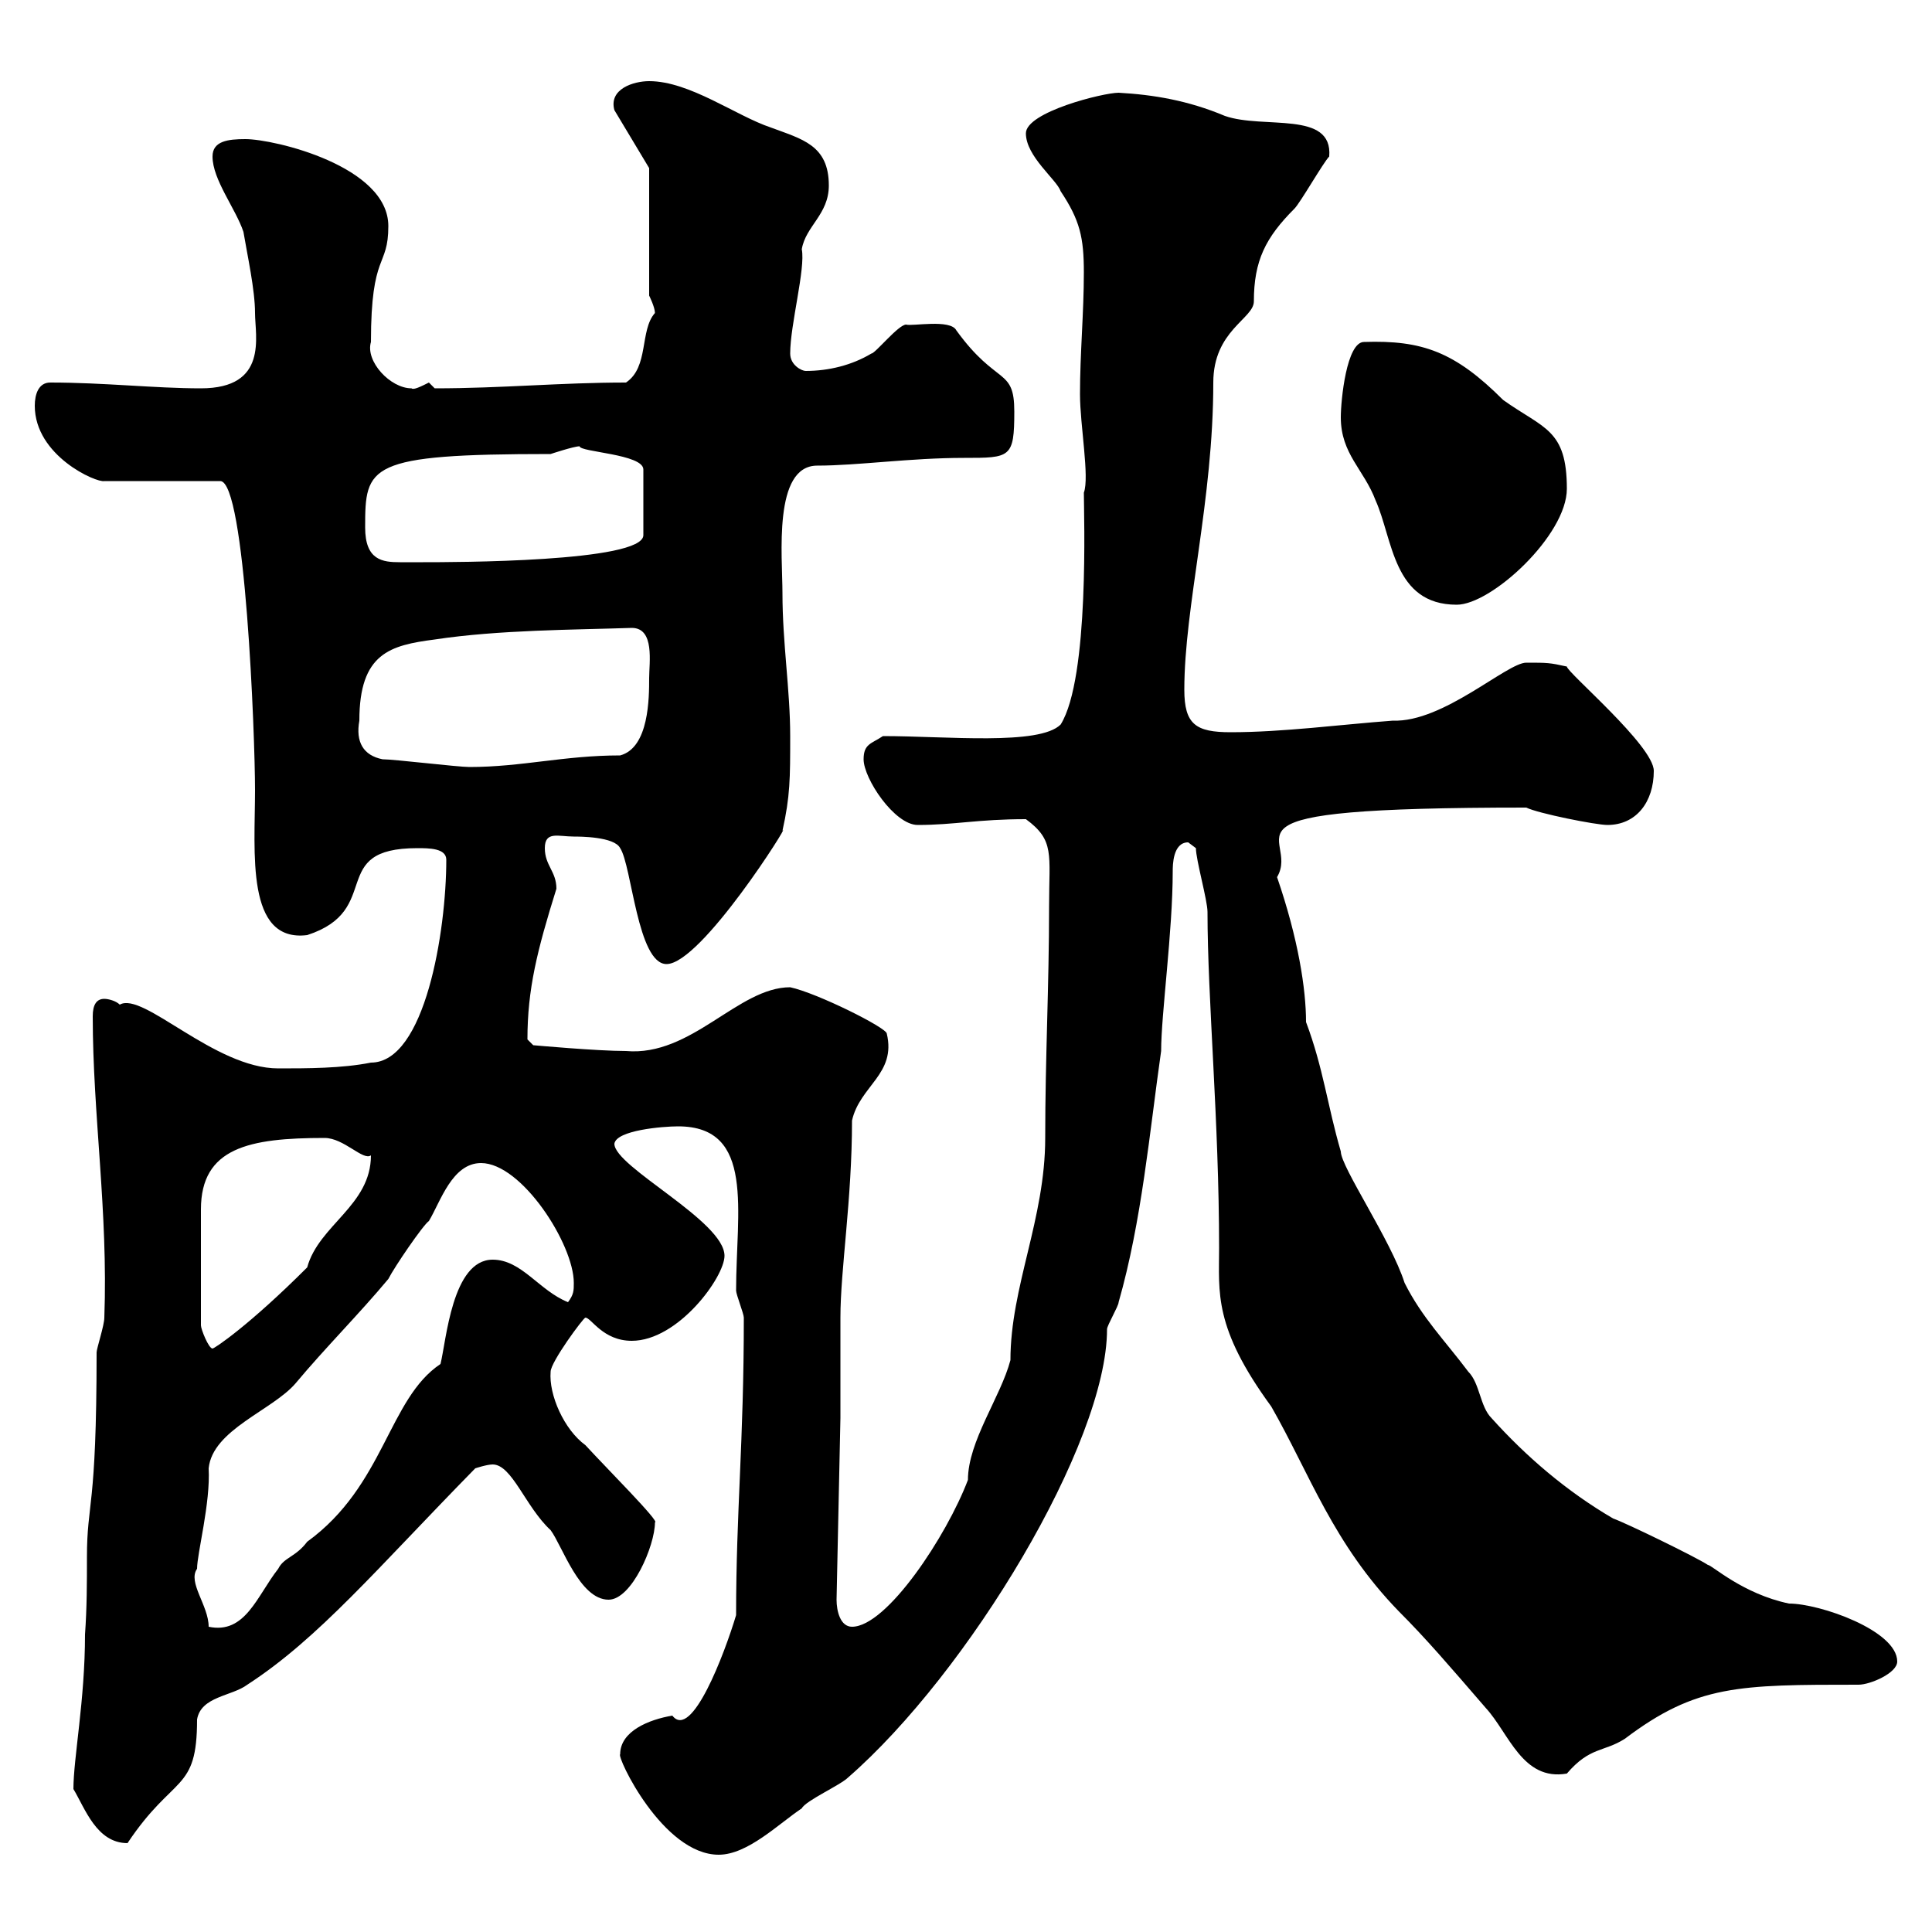 <svg xmlns="http://www.w3.org/2000/svg" xmlns:xlink="http://www.w3.org/1999/xlink" width="300" height="300"><path d="M96.30 272.40C95.70 272.70 102.90 288 111.60 288C116.10 288 120.90 283.20 124.50 280.80C125.10 279.60 130.50 277.20 131.70 276C150.30 259.80 171.90 224.10 171.90 206.40C171.90 205.80 173.70 202.80 173.70 202.20C177.30 189.60 178.50 175.80 180.30 163.20C180.30 157.50 182.10 144.60 182.10 135.30C182.10 134.40 182.10 130.80 184.50 130.80C184.50 130.80 185.70 131.70 185.70 131.70C185.70 133.50 187.50 139.80 187.50 141.60C187.50 155.10 189.30 174 189.30 193.80C189.30 200.70 188.40 206.10 197.40 218.40C203.40 228.90 207 239.70 217.20 250.20C221.40 254.40 225 258.60 230.70 265.20C234.30 269.10 236.40 276.60 243.30 275.40C246.90 271.20 249 272.10 252.30 270C263.40 261.60 270 261.60 288.60 261.60C290.40 261.60 294.60 259.80 294.60 258C294.60 253.20 282.60 249 277.80 249C270.60 247.50 265.80 243 265.20 243C263.40 241.80 252.30 236.40 250.50 235.80C243.30 231.60 237 226.20 231.60 220.20C229.80 218.40 229.80 214.80 228 213C224.40 208.20 220.80 204.60 218.10 199.20C216 192.60 208.20 181.20 208.20 178.80C206.10 171.60 205.50 165.90 202.80 158.70C202.80 153.60 201.60 145.80 198.30 136.20C202.20 129.60 185.40 125.40 237 125.40C238.80 126.30 247.80 128.10 249.60 128.10C254.10 128.10 256.80 124.50 256.80 119.70C256.80 115.80 243.30 104.40 243.30 103.50C240.60 102.90 240.30 102.90 237 102.90C234 102.90 224.10 112.20 216.30 111.90C208.20 112.50 199.20 113.70 191.10 113.70C185.70 113.70 183.90 112.50 183.90 107.10C183.90 94.20 188.40 77.70 188.40 59.40C188.40 51.30 194.70 49.50 194.70 46.80C194.70 40.50 196.50 36.90 201 32.40C201.90 31.50 205.50 25.20 206.40 24.30C207 17.10 196.20 20.10 190.20 18C184.50 15.60 179.10 14.70 173.70 14.40C171.30 14.40 159.30 17.40 159.30 20.70C159.30 24.30 164.10 27.90 164.70 29.70C167.70 34.20 168.30 36.90 168.30 42.30C168.30 48.60 167.70 54.90 167.70 61.20C167.70 66 169.20 74.10 168.30 76.50C168.30 79.80 169.20 105.30 164.70 112.50C161.40 115.80 147 114.30 137.10 114.30C135.30 115.50 134.10 115.50 134.10 117.90C134.10 120.90 138.90 128.10 142.50 128.10C148.20 128.10 151.80 127.20 159.30 127.20C163.80 130.50 162.90 132.60 162.90 140.70C162.90 153.30 162.30 164.10 162.30 176.70C162.30 189.30 156.90 199.80 156.90 211.20C155.40 216.90 150.30 223.80 150.30 229.80C147 238.50 137.70 252.60 132.30 252.60C130.50 252.60 129.90 250.20 129.90 248.40L130.50 220.20C130.50 218.40 130.50 207.60 130.50 204.60C130.50 197.10 132.30 186.30 132.30 174C133.50 168.60 139.20 166.80 137.70 160.50C137.70 159.60 126.90 154.20 122.70 153.30C114.60 153.30 107.40 164.10 97.20 163.20C92.70 163.20 82.80 162.30 82.80 162.30L81.90 161.40C81.90 153.60 83.40 147.60 86.40 138C86.40 135.30 84.60 134.40 84.60 131.70C84.60 129 86.70 129.90 89.10 129.90C90 129.90 95.40 129.90 96.30 131.70C98.10 134.40 99 149.70 103.50 149.70C108.90 149.70 123 127.20 121.50 129C122.70 123.60 122.70 120.90 122.70 114.30C122.70 107.10 121.50 99.90 121.50 92.10C121.50 86.40 120 72.30 126.90 72.30C133.20 72.30 141.30 71.10 149.70 71.10C156.90 71.10 157.50 71.10 157.50 63.90C157.50 57 154.80 60 148.50 51.30C147.60 49.50 141.60 50.70 140.70 50.40C139.50 50.40 135.90 54.90 135.30 54.90C132.30 56.70 128.70 57.60 125.10 57.60C124.50 57.60 122.70 56.70 122.70 54.90C122.70 50.40 125.10 41.70 124.50 38.70C125.10 35.10 128.70 33.30 128.70 28.80C128.70 22.50 124.50 21.60 119.70 19.80C114.30 18 107.10 12.60 100.80 12.60C98.40 12.60 94.50 13.80 95.40 17.10L100.80 26.10L100.80 45.90C100.80 45.90 101.70 47.70 101.70 48.60C99.30 51.30 100.80 57 97.20 59.40C87 59.40 78 60.30 67.50 60.30C67.50 60.30 66.60 59.40 66.60 59.40C65.40 60 64.20 60.60 63.90 60.30C60.60 60.30 56.70 56.10 57.60 53.10C57.60 39 60.30 41.70 60.30 35.10C60.30 25.80 42.60 21.60 38.10 21.60C35.40 21.60 33 21.90 33 24.30C33 27.90 36.60 32.40 37.80 36C38.40 39.60 39.60 45 39.60 48.60C39.60 52.20 41.70 60.30 31.20 60.30C24 60.30 16.20 59.40 7.80 59.40C6 59.40 5.40 61.20 5.40 63C5.40 70.80 15 75 16.20 74.70L34.20 74.70C38.10 74.70 39.60 114.30 39.60 122.70C39.60 132.30 38.10 146.40 47.70 145.20C59.70 141.30 50.70 131.70 64.80 131.70C66.60 131.70 69.30 131.70 69.30 133.50C69.30 144.60 66 165 57.60 165C53.10 165.90 47.70 165.90 43.20 165.90C33.30 165.90 22.20 153.90 18.60 156C18 155.40 16.80 155.10 16.20 155.10C15 155.10 14.40 156 14.40 157.80C14.40 173.10 16.80 188.10 16.20 204.60C16.20 205.80 15 209.40 15 210C15 234.60 13.50 233.10 13.50 241.80C13.50 245.70 13.50 249.60 13.20 253.80C13.20 264 11.40 273 11.40 277.80C13.20 280.80 15 286.20 19.80 286.20C27 275.40 30.60 278.40 30.60 267C31.20 263.40 36 263.40 38.40 261.60C49.50 254.40 58.50 243.60 73.80 228C73.80 228 75.60 227.40 76.50 227.40C79.50 227.40 81.60 234 85.50 237.60C87.30 240 90 248.40 94.50 248.40C98.10 248.40 101.70 240 101.70 236.40C102.60 236.40 94.20 228 90.90 224.40C87.60 222 85.20 216.60 85.50 213C85.50 211.50 90.60 204.60 90.90 204.60C91.80 204.60 93.60 208.20 98.10 208.20C105.30 208.20 112.50 198.30 112.50 195C112.50 189.60 95.40 181.20 95.40 177.60C95.70 175.50 102.90 174.90 105.30 174.90C117.30 174.90 114.30 188.10 114.30 200.40C114.30 201 115.50 204 115.50 204.60C115.50 224.10 114.30 234.60 114.30 250.80C112.50 256.80 107.40 270.30 104.40 266.40C100.80 267 96.30 268.80 96.30 272.40ZM30.60 243.60C30.60 241.20 32.70 233.40 32.40 228C33 222 42.30 219 45.90 214.80C50.40 209.40 55.80 204 60.30 198.60C61.20 196.80 65.70 190.20 66.60 189.60C68.40 186.60 70.20 180.60 74.70 180.60C81 180.60 89.10 193.20 89.10 199.20C89.10 200.40 89.10 201 88.20 202.20C83.70 200.40 81 195.60 76.50 195.60C70.20 195.60 69.30 208.20 68.40 211.80C60.30 217.20 59.70 230.70 47.70 239.40C45.90 241.80 44.10 241.80 43.20 243.60C39.90 247.80 38.10 253.80 32.40 252.60C32.40 249.30 29.10 245.70 30.60 243.60ZM50.40 176.70C53.40 176.70 56.40 180.30 57.60 179.40C57.60 187.20 49.50 190.20 47.70 196.80C38.70 205.80 33.30 209.40 33 209.40C32.40 209.40 31.20 206.40 31.20 205.80L31.20 187.80C31.20 178.20 38.70 176.70 50.40 176.70ZM59.40 117.90C56.40 117.30 55.20 115.20 55.80 111.90C55.80 101.40 60.60 100.20 67.50 99.30C77.40 97.80 89.10 97.80 98.10 97.50C101.70 97.50 100.80 102.90 100.80 105.30C100.80 108.30 100.80 116.10 96.30 117.30C87.60 117.30 81 119.10 72.90 119.10C71.10 119.10 61.20 117.90 59.40 117.90ZM208.20 64.80C208.20 70.50 211.80 72.90 213.60 77.70C216.30 83.70 216.30 93.90 226.20 93.90C231.60 93.90 243.30 83.10 243.30 75.90C243.30 66.60 239.70 66.60 233.40 62.10C225.90 54.60 220.80 52.80 211.80 53.10C209.10 53.10 208.20 62.10 208.20 64.80ZM56.70 81.90C56.70 72.30 57 70.50 85.50 70.50C85.50 70.50 89.10 69.30 90 69.30C90 70.20 99.90 70.50 99.90 72.90L99.90 83.10C99.90 87.30 70.20 87.30 65.70 87.30C64.80 87.30 63.30 87.30 62.10 87.30C59.40 87.30 56.70 87 56.70 81.90Z"/></svg>